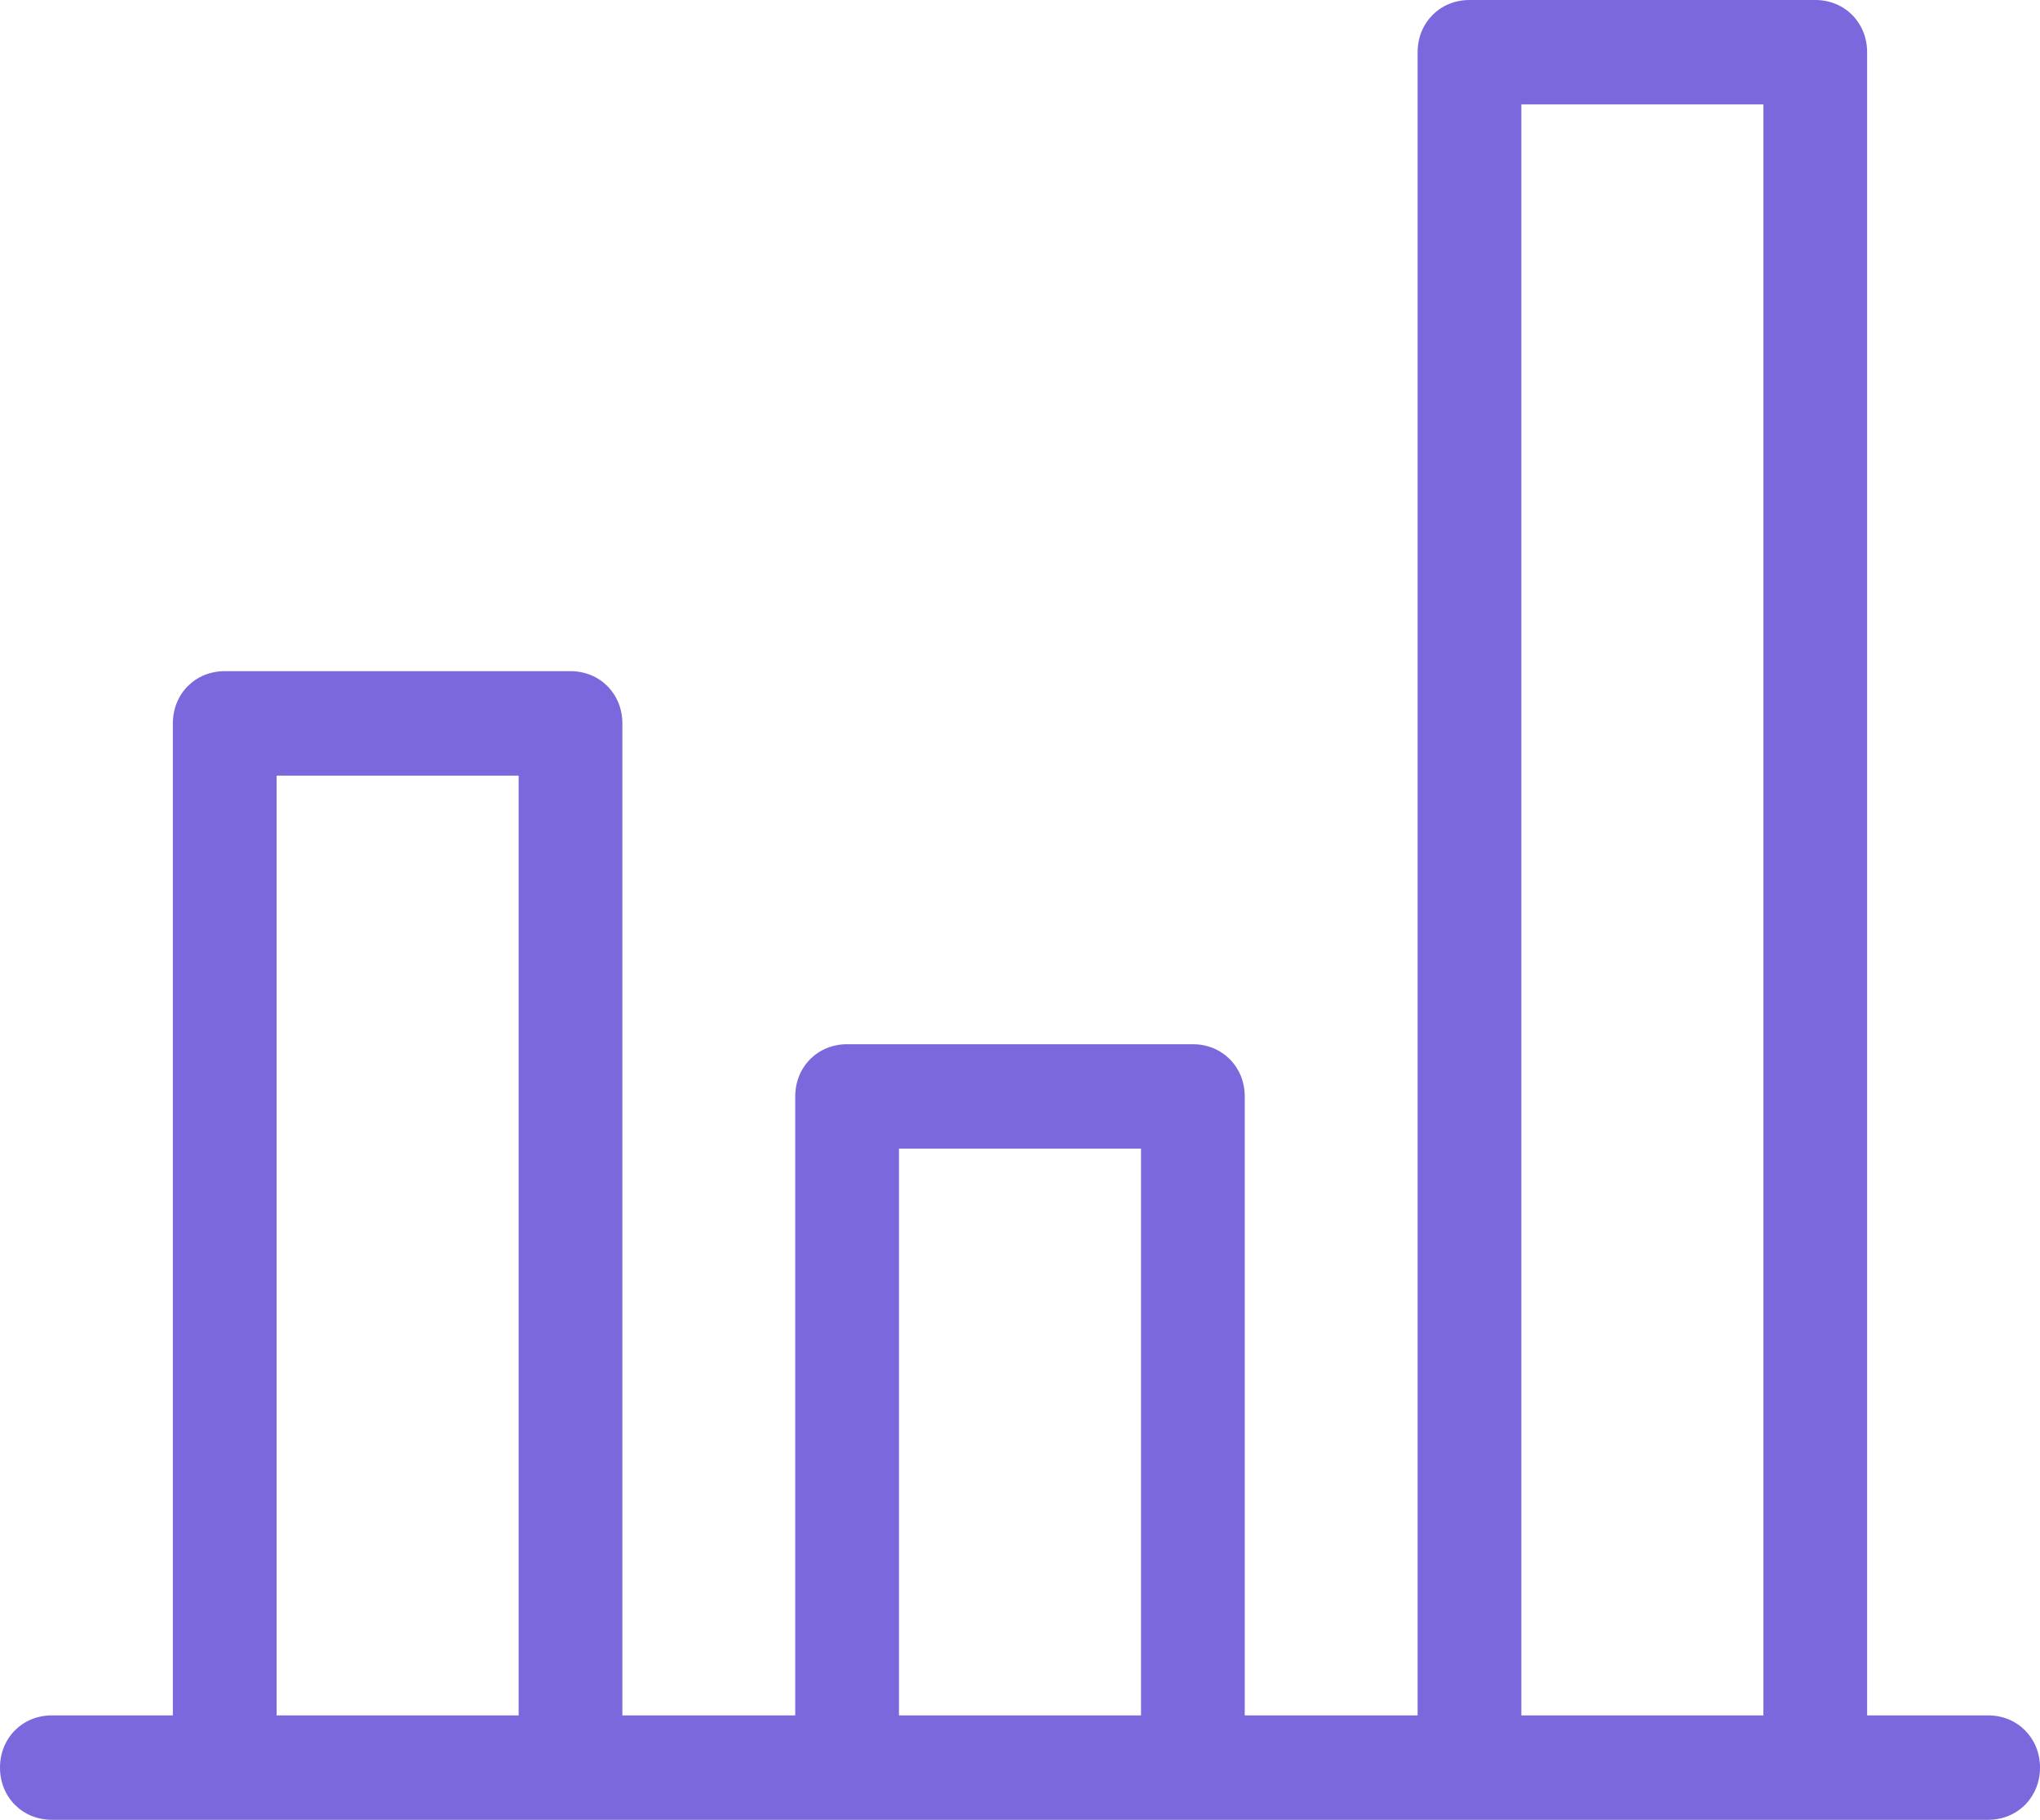 <?xml version="1.0" encoding="UTF-8"?> <svg xmlns="http://www.w3.org/2000/svg" width="65" height="58" viewBox="0 0 65 58"><path fill="#7B68DD" fill-rule="evenodd" d="M8.813 54.672h7.712V24.72H8.813v29.953zm19.831 0h7.712V36.608h-7.712V54.67zm19.83 0h7.713V3.327h-7.712V54.67zm14.874 0h-3.856V1.664C59.492.72 58.776 0 57.84 0H46.822c-.937 0-1.653.721-1.653 1.664v53.008h-5.508V34.946c0-.944-.716-1.665-1.652-1.665H26.99c-.936 0-1.652.721-1.652 1.665v19.726H19.83V23.054c0-.942-.715-1.663-1.652-1.663H7.16c-.936 0-1.652.72-1.652 1.663v31.618H1.652c-.936 0-1.652.72-1.652 1.664C0 57.28.716 58 1.652 58h61.696c.936 0 1.652-.721 1.652-1.664s-.716-1.664-1.652-1.664z"></path></svg> 
